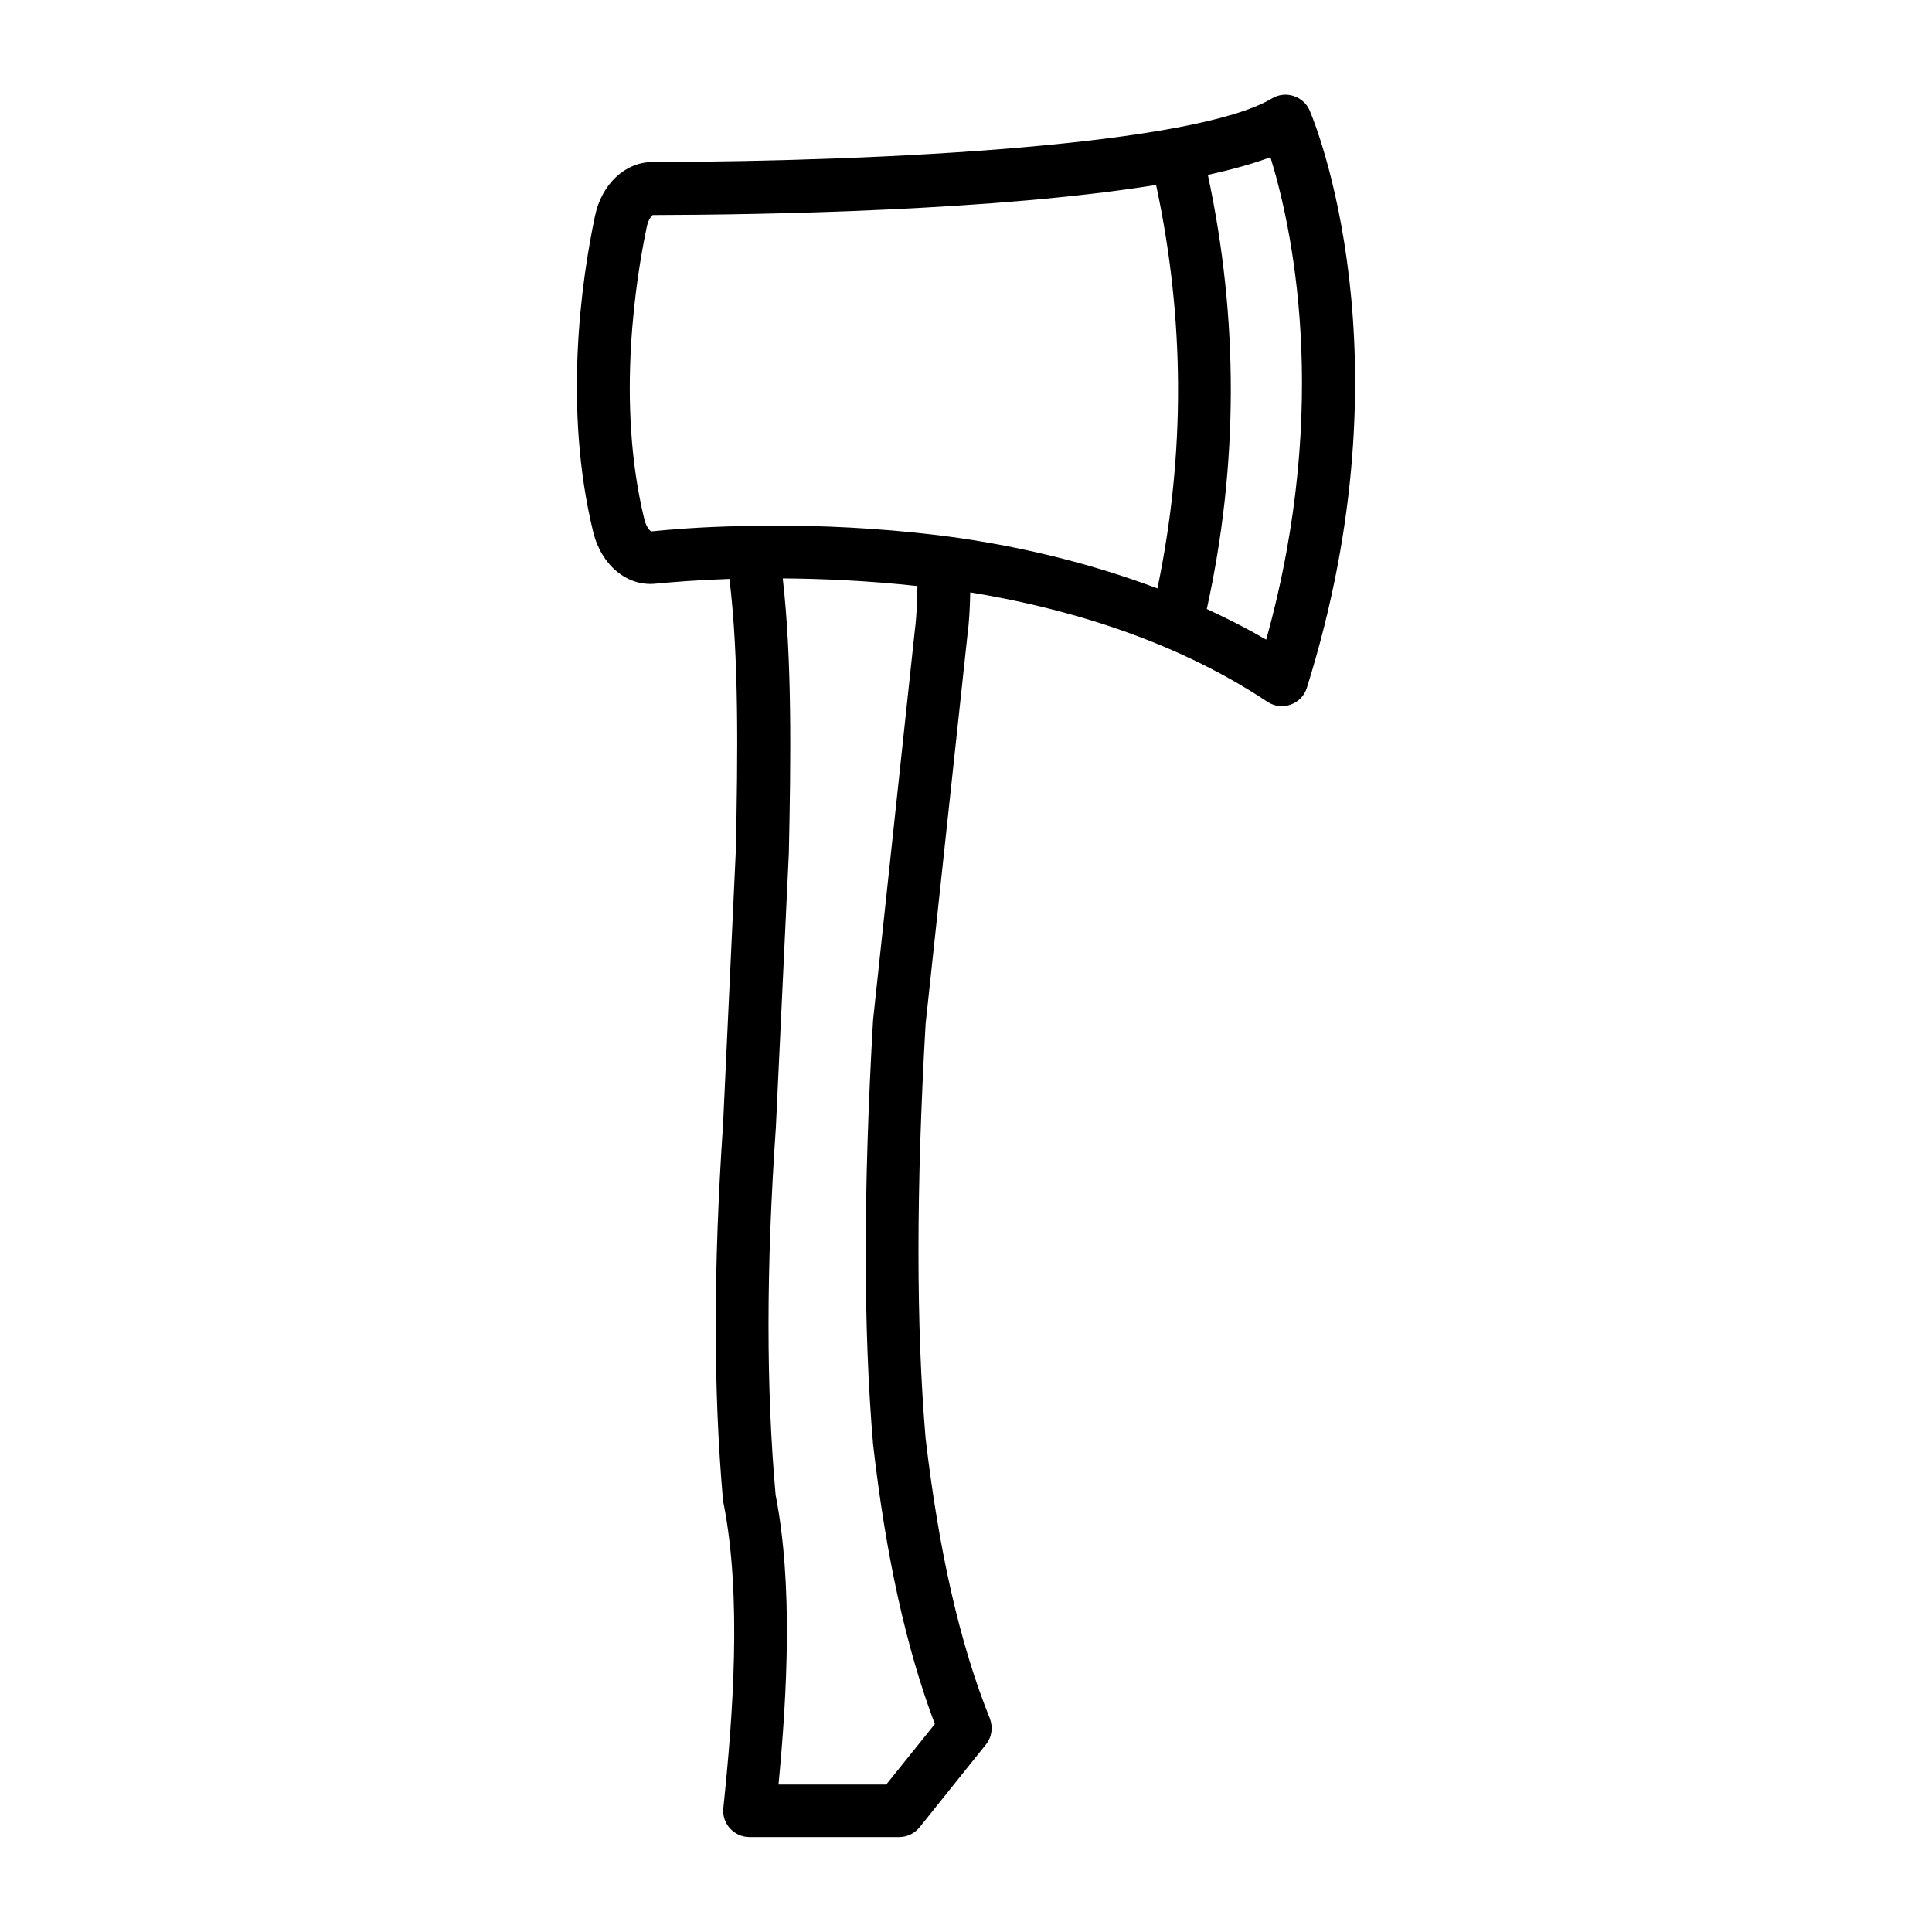 <?xml version="1.0" encoding="UTF-8"?>
<!-- Uploaded to: ICON Repo, www.iconrepo.com, Generator: ICON Repo Mixer Tools -->
<svg fill="#000000" width="800px" height="800px" version="1.1" viewBox="144 144 512 512" xmlns="http://www.w3.org/2000/svg">
 <path d="m491.11 173.36c-0.77-1.891-2.379-3.289-4.269-3.918-1.891-0.629-3.988-0.418-5.738 0.629-20.434 12.246-101.18 16.723-164.16 16.863-7.277 0-13.504 5.879-15.254 14.273-3.637 17.215-8.469 51.012-0.488 83.758 2.168 8.816 8.957 14.484 16.516 13.715 4.34-0.418 11.195-0.98 19.594-1.258 2.519 20.57 2.238 46.883 1.68 72.211l-3.367 72.285c-2.59 38.137-2.59 70.742 0 99.852 0 0.281 0.07 0.488 0.141 0.699 4.828 24.492 2.519 55.98-0.07 80.68-0.211 1.961 0.418 3.918 1.75 5.387 1.328 1.469 3.219 2.309 5.18 2.309h39.676c2.098 0 4.129-0.98 5.457-2.66l17.492-21.832c1.609-1.961 1.961-4.617 1.051-6.996-7.836-19.453-13.434-43.805-17.004-74.172-2.519-29.738-2.519-65.773 0-109.86l11.055-102.72c0.488-3.637 0.699-7.559 0.77-11.617 23.16 3.777 52.828 11.754 78.719 28.969 1.191 0.77 2.519 1.191 3.848 1.191 0.77 0 1.609-0.141 2.309-0.418 2.098-0.699 3.707-2.379 4.34-4.477 27.711-88.305 1.891-150.3 0.773-152.89zm-174.52 111.46c-0.211-0.07-1.258-0.91-1.82-3.148-7.629-31.137-2.098-64.586 0.629-77.531 0.418-2.098 1.398-3.078 1.609-3.148 30.367-0.07 91.176-1.191 133.37-7.977 7.629 35.547 7.766 71.371 0.352 106.92-21.344-8.047-42.195-12.176-58.359-14.133-16.305-1.961-31.207-2.519-42.684-2.519-3.57 0-6.789 0.07-9.656 0.141-10.355 0.211-18.613 0.91-23.441 1.398zm75.152 316.07-12.875 16.027h-28.551c2.309-24.211 3.848-53.109-0.77-76.762-2.519-28.27-2.519-60.039 0.07-97.402l3.43-72.562c0.559-25.402 0.84-51.641-1.609-72.914 9.938 0.07 22.18 0.559 35.688 2.027-0.07 4.129-0.211 8.117-0.699 11.824l-11.055 103.21c-2.59 45.062-2.59 81.801 0 112.38 3.426 29.879 8.812 54.16 16.371 74.172zm87.816-287.38c-5.18-3.008-10.426-5.668-15.742-8.117 8.398-38.207 8.469-76.832 0.281-115.04 6.297-1.398 11.895-2.938 16.582-4.688 5.316 17.141 16.371 64.934-1.121 127.84z"/>
</svg>